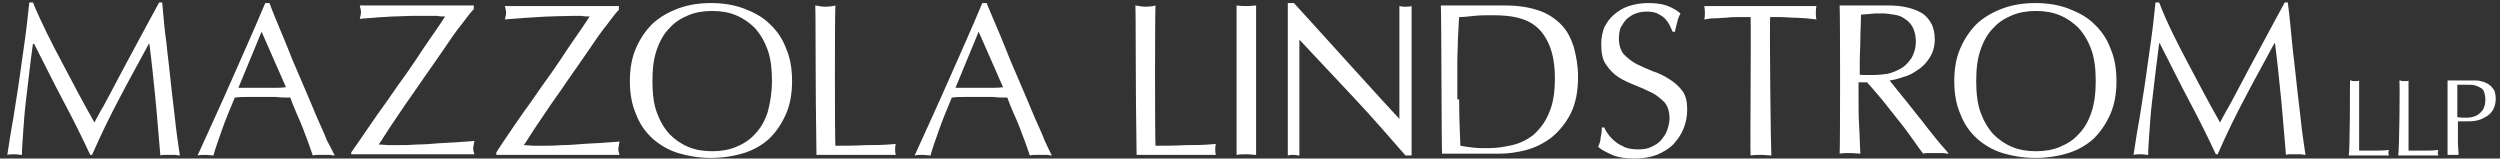 <?xml version="1.0" encoding="utf-8"?>
<!-- Generator: Adobe Illustrator 25.3.1, SVG Export Plug-In . SVG Version: 6.00 Build 0)  -->
<svg version="1.1" id="Layer_1" xmlns="http://www.w3.org/2000/svg" xmlns:xlink="http://www.w3.org/1999/xlink" x="0px" y="0px"
	 viewBox="0 0 410 26" style="enable-background:new 0 0 410 26;" xml:space="preserve">
<rect x="0" y="0" width="410" height="26" fill="#333333" stroke="none"/>
<style type="text/css">
	.st0{fill:#FFFFFF;}
</style>
<g>
	<path class="st0" d="M10.2,10.3c1.7,3.2,3.4,6.5,5.3,9.8c0.2-0.5,0.6-1.1,1-1.9c0.5-0.8,1-1.8,1.6-2.9c0.6-1.1,1.2-2.3,1.9-3.6
		c0.7-1.3,1.4-2.6,2.1-3.9c0.7-1.3,1.4-2.6,2.1-3.9c0.7-1.3,1.3-2.4,1.9-3.5h0.5C26.8,2.8,27,5,27.3,7.1c0.2,2.1,0.5,4.2,0.7,6.3
		c0.2,2.1,0.5,4.1,0.7,6.1c0.2,2,0.5,4,0.8,6c-0.3,0-0.6-0.1-0.8-0.1c-0.3,0-0.6,0-0.8,0s-0.6,0-0.8,0c-0.3,0-0.6,0-0.8,0.1
		c-0.3-3.2-0.5-6.2-0.8-9.2c-0.3-3-0.6-6-1-9.1h-0.1c-1.6,3-3.3,6-4.8,8.9c-1.6,3-3.1,6.1-4.5,9.3h-0.3c-1.4-3-2.9-6-4.5-9
		c-1.6-3-3.1-6.1-4.7-9.2H5.4C5.2,8.6,5,10.2,4.8,11.9c-0.2,1.7-0.4,3.4-0.6,5.1c-0.2,1.7-0.3,3.3-0.4,4.7c-0.1,1.5-0.2,2.7-0.2,3.7
		c-0.4,0-0.8-0.1-1.2-0.1c-0.5,0-0.9,0-1.2,0.1c0.3-1.9,0.6-4,1-6.1c0.3-2.1,0.7-4.3,1-6.5c0.3-2.2,0.6-4.3,0.9-6.4
		c0.3-2.1,0.5-4.1,0.7-6h0.6C6.8,3.8,8.5,7.1,10.2,10.3z"/>
	<path class="st0" d="M54.9,25.5c-0.3,0-0.6-0.1-0.9-0.1c-0.3,0-0.6,0-0.9,0c-0.3,0-0.6,0-0.9,0c-0.3,0-0.6,0-0.9,0.1
		c-0.2-0.5-0.4-1.2-0.7-2c-0.3-0.8-0.6-1.6-0.9-2.4c-0.3-0.8-0.7-1.7-1.1-2.6c-0.4-0.9-0.7-1.7-1-2.5c-0.8,0-1.5,0-2.3-0.1
		c-0.8,0-1.6,0-2.4,0c-0.7,0-1.5,0-2.2,0c-0.7,0-1.4,0-2.2,0.1c-0.8,1.9-1.5,3.6-2.1,5.3c-0.6,1.7-1.1,3.1-1.4,4.2
		c-0.4,0-0.8-0.1-1.3-0.1c-0.5,0-0.9,0-1.3,0.1c1.9-4.2,3.8-8.3,5.6-12.4c1.8-4.1,3.7-8.3,5.5-12.6h0.7C44.7,1.9,45.3,3.3,46,5
		c0.7,1.6,1.3,3.2,2,4.9c0.7,1.6,1.4,3.3,2.1,4.9c0.7,1.6,1.3,3.1,1.9,4.5c0.6,1.4,1.2,2.6,1.6,3.7C54.2,24.1,54.6,24.9,54.9,25.5z
		 M39.1,14.4c0.6,0,1.3,0,1.9,0c0.7,0,1.3,0,1.9,0c0.7,0,1.3,0,2,0c0.7,0,1.3,0,2-0.1l-4-9.1L39.1,14.4z"/>
	<path class="st0" d="M60.5,20.8c1-1.5,2.1-3,3.1-4.4c1-1.5,2.1-3,3.1-4.4c1-1.4,1.9-2.8,2.7-4c0.8-1.2,1.6-2.3,2.2-3.2
		c0.6-0.9,1.1-1.6,1.4-2.1c-0.4,0-0.9,0-1.3-0.1c-0.4,0-0.8,0-1.2,0c-0.9,0-1.8,0-2.9,0c-1,0-2.1,0.1-3.2,0.1
		c-1.1,0.1-2.1,0.1-3,0.2c-1,0.1-1.8,0.1-2.4,0.2c0.1-0.4,0.2-0.8,0.2-1.1c0-0.3-0.1-0.7-0.2-1.1c10.3,0,8.9,0,18.7,0v0.6
		c-0.5,0.5-1.1,1.3-2,2.5c-0.9,1.1-1.8,2.4-2.8,3.9c-1,1.5-2.1,3-3.2,4.6c-1.1,1.6-2.2,3.2-3.2,4.6c-1,1.5-1.9,2.8-2.7,4
		c-0.8,1.2-1.3,2.1-1.7,2.6c0.6,0,1.1,0.1,1.6,0.1c0.5,0,0.9,0,1.4,0c0.9,0,2,0,3.2-0.1c1.2,0,2.4-0.1,3.6-0.2
		c1.2-0.1,2.3-0.1,3.4-0.2c1.1-0.1,1.9-0.1,2.5-0.2c0,0.2-0.1,0.4-0.1,0.6c0,0.2-0.1,0.4-0.1,0.6c0,0.3,0.1,0.7,0.2,1
		c-0.9,0-19.7,0-20.2,0V25C58.5,23.7,59.5,22.3,60.5,20.8z"/>
	<path class="st0" d="M84.2,20.8c1-1.5,2.1-3,3.1-4.4c1-1.5,2.1-3,3.1-4.4c1-1.4,1.9-2.8,2.7-4c0.8-1.2,1.6-2.3,2.2-3.2
		c0.6-0.9,1.1-1.6,1.4-2.1c-0.4,0-0.9,0-1.3-0.1c-0.4,0-0.8,0-1.2,0c-0.9,0-5,0.1-6,0.2c-1.1,0.1-2.1,0.1-3,0.2
		c-1,0.1-1.8,0.1-2.4,0.2c0.1-0.4,0.2-0.8,0.2-1.1c0-0.3-0.1-0.7-0.2-1.1c7,0,7.9,0,18.7,0v0.6c-0.5,0.5-1.1,1.3-2,2.5
		c-0.9,1.1-1.8,2.4-2.8,3.9c-1,1.5-2.1,3-3.2,4.6c-1.1,1.6-2.2,3.2-3.2,4.6c-1,1.5-1.9,2.8-2.7,4c-0.8,1.2-1.3,2.1-1.7,2.6
		c0.6,0,1.1,0.1,1.6,0.1c0.5,0,0.9,0,1.4,0c0.9,0,2,0,3.2-0.1c1.2,0,2.4-0.1,3.6-0.2c1.2-0.1,2.3-0.1,3.4-0.2
		c1.1-0.1,1.9-0.1,2.5-0.2c0,0.2-0.1,0.4-0.1,0.6c0,0.2-0.1,0.4-0.1,0.6c0,0.3,0.1,0.7,0.2,1c-0.9,0-19.7,0-20.2,0V25
		C82.2,23.7,83.2,22.3,84.2,20.8z"/>
	<path class="st0" d="M103.3,13.3c0-2,0.3-3.8,1-5.4c0.7-1.6,1.6-2.9,2.7-4c1.2-1.1,2.6-1.9,4.2-2.5c1.6-0.6,3.4-0.9,5.4-0.9
		c2,0,3.8,0.3,5.4,0.9c1.6,0.6,3.1,1.4,4.2,2.5c1.2,1.1,2.1,2.4,2.7,4c0.7,1.6,1,3.4,1,5.4c0,2-0.3,3.8-1,5.4
		c-0.7,1.6-1.6,2.9-2.7,4c-1.2,1.1-2.6,1.9-4.2,2.4c-1.6,0.5-3.5,0.8-5.4,0.8c-2,0-3.7-0.3-5.4-0.8c-1.6-0.5-3.1-1.4-4.2-2.4
		c-1.2-1.1-2.1-2.4-2.7-4C103.6,17.1,103.3,15.3,103.3,13.3z M126.6,13.3c0-2-0.2-3.7-0.7-5.1c-0.5-1.4-1.2-2.6-2.1-3.6
		c-0.9-0.9-1.9-1.6-3.1-2.1c-1.2-0.5-2.5-0.7-3.9-0.7c-1.4,0-2.7,0.2-3.9,0.7c-1.2,0.5-2.2,1.1-3.1,2.1c-0.9,0.9-1.6,2.1-2.1,3.6
		c-0.5,1.4-0.7,3.1-0.7,5.1c0,2,0.2,3.7,0.7,5.1c0.5,1.4,1.2,2.6,2.1,3.6c0.9,0.9,1.9,1.6,3.1,2.1c1.2,0.5,2.5,0.7,3.9,0.7
		c1.4,0,2.7-0.2,3.9-0.7c1.2-0.5,2.2-1.1,3.1-2.1c0.9-0.9,1.6-2.1,2.1-3.6C126.3,16.9,126.6,15.2,126.6,13.3z"/>
	<path class="st0" d="M172.5,25.5c-0.3,0-0.6-0.1-0.9-0.1c-0.3,0-0.6,0-0.9,0c-0.3,0-0.6,0-0.9,0c-0.3,0-0.6,0-0.9,0.1
		c-0.2-0.5-0.4-1.2-0.7-2c-0.3-0.8-0.6-1.6-0.9-2.4c-0.3-0.8-0.7-1.7-1.1-2.6c-0.4-0.9-0.7-1.7-1-2.5c-0.8,0-1.5,0-2.3-0.1
		c-0.8,0-1.6,0-2.4,0c-0.7,0-1.5,0-2.2,0c-0.7,0-1.4,0-2.2,0.1c-0.8,1.9-1.5,3.6-2.1,5.3c-0.6,1.7-1.1,3.1-1.4,4.2
		c-0.4,0-0.8-0.1-1.3-0.1c-0.5,0-0.9,0-1.3,0.1c1.9-4.2,3.8-8.3,5.6-12.4c1.8-4.1,3.7-8.3,5.5-12.6h0.7c0.6,1.4,1.2,2.9,1.9,4.5
		c0.7,1.6,1.3,3.2,2,4.9c0.7,1.6,1.4,3.3,2.1,4.9c0.7,1.6,1.3,3.1,1.9,4.5c0.6,1.4,1.2,2.6,1.6,3.7
		C171.8,24.1,172.2,24.9,172.5,25.5z M156.7,14.4c0.6,0,1.3,0,1.9,0c0.7,0,1.3,0,1.9,0c0.7,0,1.3,0,2,0c0.7,0,1.3,0,2-0.1l-4-9.1
		L156.7,14.4z"/>
	<path class="st0" d="M385.4,13.2c0.2,0,0.3,0,0.4,0.1c0.1,0,0.3,0,0.4,0c0.1,0,0.2,0,0.3,0c0.1,0,0.3,0,0.4-0.1
		c0,0.8,0,10.6,0,11.5c0.8,0,1.7,0,2.4,0c0.8,0,1.5,0,2.5-0.1c-0.1,0.2-0.1,0.3-0.1,0.5c0,0.1,0,0.2,0.1,0.4c-3.4,0-3.1,0-6.6,0
		C385.4,24.7,385.4,14,385.4,13.2z"/>
	<path class="st0" d="M393.5,13.2c0.2,0,0.3,0,0.4,0.1c0.1,0,0.3,0,0.4,0c0.1,0,0.2,0,0.3,0c0.1,0,0.3,0,0.4-0.1
		c0,0.8,0,10.6,0,11.5c0.8,0,1.7,0,2.4,0c0.8,0,1.5,0,2.5-0.1c-0.1,0.2-0.1,0.3-0.1,0.5c0,0.1,0,0.2,0.1,0.4c-3.4,0-3.1,0-6.6,0
		C393.5,24.7,393.6,14,393.5,13.2z"/>
	<path class="st0" d="M133.7,0.9c0.3,0,0.9,0.2,1.6,0.2c0.7,0,1.4-0.1,1.7-0.2c-0.1,1.6-0.1,21.2,0,23c1.7,0,3.3,0,4.9-0.1
		c1.5,0,3.1,0,5-0.2c-0.1,0.5-0.1,0.6-0.1,0.9c0,0.3,0,0.5,0.1,0.9c-3.3,0-3.3,0-13,0C133.7,13.4,133.8,2.5,133.7,0.9z"/>
	<path class="st0" d="M186.2,0.9c0.3,0,0.9,0.2,1.6,0.2c0.7,0,1.4-0.1,1.7-0.2c-0.1,1.6-0.1,21.2,0,23c1.7,0,3.3,0,4.9-0.1
		c1.5,0,3.1,0,5-0.2c-0.1,0.5-0.1,0.6-0.1,0.9c0,0.3,0,0.5,0.1,0.9c-3.3,0-3.3,0-13,0C186.2,13.4,186.3,2.5,186.2,0.9z"/>
	<path class="st0" d="M222.2,16.2c-3.1-3.3-6-6.4-9.1-9.7c0,0.7,0,18.8,0,19c-0.4,0-0.5-0.1-1-0.1c-0.6,0-0.5,0-0.9,0.1
		c0-0.2,0-24.2,0-25h1c1.5,1.6,16.2,17.9,17.3,19c0,0,0-16.3,0-18.5c0.5,0.1,0.6,0.1,1,0.1c0.3,0,0.6,0,1-0.1c0,0.6,0,24.3,0,24.5
		h-1C227.7,22.3,225.3,19.5,222.2,16.2z"/>
	<path class="st0" d="M236.3,0.9c0.9,0,9.7,0,10.6,0c2.1,0,3.9,0.3,5.4,0.8c1.5,0.5,2.7,1.3,3.7,2.3c1,1,1.6,2.2,2.1,3.7
		c0.4,1.5,0.7,3.1,0.7,4.9c0,2.4-0.4,4.4-1.2,6c-0.8,1.6-1.9,2.9-3.1,3.9c-1.3,1-2.7,1.7-4.2,2.1c-1.5,0.4-3,0.6-4.4,0.6
		c-0.8,0-8.6,0-9.4,0C236.4,24,236.4,2.5,236.3,0.9z M239.3,16.3c0,2.6,0.1,5.1,0.2,7.6c0.5,0.1,1.2,0.2,2,0.3
		c0.9,0.1,1.7,0.1,2.6,0.1c1.3,0,2.6-0.2,3.9-0.5c1.3-0.3,2.5-0.9,3.5-1.7c1-0.9,1.9-2,2.5-3.5c0.7-1.5,1-3.4,1-5.8
		c0-2.1-0.3-3.8-0.8-5.1c-0.5-1.3-1.2-2.4-2.1-3.2c-0.9-0.8-2-1.3-3.2-1.6c-1.2-0.3-2.6-0.4-4.1-0.4c-1.1,0-2.1,0-3,0.1
		c-0.9,0.1-1.8,0.2-2.5,0.2c-0.1,1.1-0.1,2.3-0.2,3.6c0,1.2-0.1,2.5-0.1,3.8V16.3z"/>
	<path class="st0" d="M263.8,22.1c0.3,0.4,0.7,0.8,1.2,1.2c0.5,0.4,1,0.6,1.6,0.9c0.6,0.2,1.3,0.3,2.1,0.3c0.8,0,1.5-0.1,2.1-0.4
		c0.6-0.3,1.2-0.6,1.6-1.1c0.4-0.5,0.8-1,1-1.6c0.2-0.6,0.4-1.3,0.4-2c0-1.1-0.3-2-0.8-2.6c-0.6-0.6-1.3-1.2-2.1-1.6
		c-0.8-0.4-1.7-0.8-2.7-1.2c-1-0.4-1.9-0.8-2.7-1.3c-0.8-0.5-1.5-1.2-2.1-2.1c-0.6-0.8-0.8-2-0.8-3.4c0-1,0.2-1.9,0.5-2.7
		c0.4-0.8,0.9-1.5,1.6-2.1c0.7-0.6,1.5-1.1,2.4-1.4c1-0.3,2-0.5,3.2-0.5c1.1,0,2.1,0.1,3,0.4c0.8,0.3,1.6,0.7,2.3,1.3
		c-0.2,0.4-0.4,0.8-0.5,1.3c-0.1,0.5-0.3,1-0.4,1.7h-0.4c-0.1-0.3-0.3-0.7-0.5-1.1c-0.2-0.4-0.5-0.8-0.8-1.1
		c-0.3-0.3-0.8-0.6-1.2-0.8c-0.5-0.2-1-0.3-1.7-0.3c-0.7,0-1.3,0.1-1.8,0.3c-0.6,0.2-1,0.5-1.5,0.9c-0.4,0.4-0.7,0.9-1,1.4
		c-0.2,0.5-0.3,1.1-0.3,1.8c0,1.1,0.3,2,0.8,2.6c0.6,0.6,1.3,1.2,2.1,1.6c0.8,0.4,1.7,0.8,2.7,1.2c1,0.3,1.9,0.8,2.7,1.3
		c0.8,0.5,1.5,1.1,2.1,1.9c0.6,0.8,0.8,1.8,0.8,3.1c0,1.1-0.2,2.1-0.6,3.1c-0.4,1-1,1.8-1.7,2.6c-0.7,0.7-1.7,1.3-2.7,1.7
		c-1.1,0.4-2.3,0.6-3.7,0.6c-1.5,0-2.7-0.2-3.6-0.6c-0.9-0.4-1.7-0.8-2.3-1.3c0.2-0.5,0.4-1,0.4-1.5c0.1-0.4,0.2-1,0.2-1.7h0.4
		C263.2,21.2,263.5,21.7,263.8,22.1z"/>
	<path class="st0" d="M287.1,2.8c-0.6,0-1.3,0-1.9,0c-0.7,0-1.4,0-2,0.1c-0.7,0-1.3,0.1-2,0.1c-0.6,0-1.2,0.1-1.7,0.2
		c0.1-0.4,0.1-0.8,0.1-1.1c0-0.3,0-0.6-0.1-1.1c13.1,0,5.9,0,18.4,0c-0.1,0.5-0.1,0.9-0.1,1.1c0,0.3,0,0.7,0.1,1.1
		c-0.5-0.1-1.1-0.1-1.7-0.2c-0.6,0-1.3-0.1-2-0.1c-0.7,0-1.4-0.1-2-0.1c-0.7,0-1.3,0-1.9,0c-0.1,2.5,0.1,21.2,0.2,22.7
		c-0.5,0-1.1-0.1-1.7-0.1c-0.6,0-1.2,0-1.7,0.1C287,24,287.2,5.2,287.1,2.8z"/>
	<path class="st0" d="M301.7,0.9c0.7,0,7.4,0,8.1,0c1,0,2,0.1,2.9,0.3c0.9,0.2,1.7,0.5,2.4,0.9c0.7,0.4,1.2,1,1.6,1.7
		s0.6,1.6,0.6,2.7c0,1.1-0.3,2.1-0.8,2.9c-0.5,0.8-1.1,1.5-1.9,2c-0.7,0.5-1.5,1-2.4,1.2c-0.8,0.3-1.6,0.5-2.3,0.6
		c0.3,0.4,0.7,0.9,1.2,1.5c0.5,0.6,1.1,1.4,1.7,2.1c0.6,0.8,1.3,1.6,1.9,2.4c0.7,0.8,1.3,1.7,1.9,2.4c0.6,0.8,1.2,1.5,1.7,2.1
		c0.5,0.6,1,1.1,1.3,1.5c-0.4,0-0.7-0.1-1.1-0.1c-0.4,0-0.7,0-1.1,0c-0.3,0-0.7,0-1,0c-0.4,0-0.7,0-1,0.1c-0.4-0.5-0.9-1.2-1.6-2.2
		c-0.7-1-1.5-2.1-2.4-3.2c-0.9-1.1-1.8-2.3-2.7-3.4c-0.9-1.1-1.8-2.1-2.5-2.9h-1.4v2.6c0,1.6,0,3.1,0.1,4.6c0.1,1.5,0.1,3,0.2,4.5
		c-0.5,0-1.1-0.1-1.7-0.1c-0.6,0-1.2,0-1.7,0.1C301.8,24,301.8,2.5,301.7,0.9z M304.9,12.2c0.3,0.1,0.7,0.1,1.1,0.1
		c0.4,0,0.8,0,1.3,0c0.7,0,1.5-0.1,2.3-0.2c0.8-0.2,1.5-0.5,2.2-0.9c0.7-0.4,1.2-1,1.7-1.7c0.4-0.7,0.7-1.6,0.7-2.7
		c0-0.9-0.2-1.7-0.5-2.3c-0.3-0.6-0.8-1.1-1.3-1.4c-0.5-0.4-1.1-0.6-1.8-0.7c-0.6-0.1-1.3-0.2-1.9-0.2c-0.8,0-1.5,0-2.1,0.1
		c-0.5,0-1,0.1-1.4,0.1c0,1.3-0.1,2.6-0.1,3.9c0,1.3-0.1,2.6-0.1,3.9V12.2z"/>
	<path class="st0" d="M320.5,13.3c0-2,0.3-3.8,1-5.4c0.7-1.6,1.6-2.9,2.7-4c1.2-1.1,2.6-1.9,4.2-2.5c1.6-0.6,3.4-0.9,5.4-0.9
		c2,0,3.8,0.3,5.4,0.9c1.6,0.6,3.1,1.4,4.2,2.5c1.2,1.1,2.1,2.4,2.7,4c0.7,1.6,1,3.4,1,5.4c0,2-0.3,3.8-1,5.4
		c-0.7,1.6-1.6,2.9-2.7,4c-1.2,1.1-2.6,1.9-4.2,2.4c-1.6,0.5-3.5,0.8-5.4,0.8c-2,0-3.7-0.3-5.4-0.8c-1.6-0.5-3.1-1.4-4.2-2.4
		c-1.2-1.1-2.1-2.4-2.7-4C320.8,17.1,320.5,15.3,320.5,13.3z M343.7,13.3c0-2-0.2-3.7-0.7-5.1c-0.5-1.4-1.2-2.6-2.1-3.6
		c-0.9-0.9-1.9-1.6-3.1-2.1c-1.2-0.5-2.5-0.7-3.9-0.7c-1.4,0-2.7,0.2-3.9,0.7c-1.2,0.5-2.2,1.1-3.1,2.1c-0.9,0.9-1.6,2.1-2.1,3.6
		c-0.5,1.4-0.7,3.1-0.7,5.1c0,2,0.2,3.7,0.7,5.1c0.5,1.4,1.2,2.6,2.1,3.6c0.9,0.9,1.9,1.6,3.1,2.1c1.2,0.5,2.5,0.7,3.9,0.7
		c1.4,0,2.7-0.2,3.9-0.7c1.2-0.5,2.2-1.1,3.1-2.1c0.9-0.9,1.6-2.1,2.1-3.6C343.5,16.9,343.7,15.2,343.7,13.3z"/>
	<path class="st0" d="M358.8,10.3c1.7,3.2,3.4,6.5,5.3,9.8c0.2-0.5,0.6-1.1,1-1.9c0.5-0.8,1-1.8,1.6-2.9c0.6-1.1,1.2-2.3,1.9-3.6
		c0.7-1.3,1.4-2.6,2.1-3.9c0.7-1.3,1.4-2.6,2.1-3.9c0.7-1.3,1.3-2.4,1.9-3.5h0.5c0.3,2.3,0.5,4.5,0.7,6.6c0.2,2.1,0.5,4.2,0.7,6.3
		c0.2,2.1,0.5,4.1,0.7,6.1c0.2,2,0.5,4,0.8,6c-0.3,0-0.6-0.1-0.8-0.1c-0.3,0-0.6,0-0.8,0s-0.6,0-0.8,0c-0.3,0-0.6,0-0.8,0.1
		c-0.3-3.2-0.5-6.2-0.8-9.2c-0.3-3-0.6-6-1-9.1h-0.1c-1.6,3-3.3,6-4.8,8.9c-1.6,3-3.1,6.1-4.5,9.3h-0.3c-1.4-3-2.9-6-4.5-9
		c-1.6-3-3.1-6.1-4.7-9.2h-0.1c-0.2,1.5-0.4,3.1-0.6,4.8c-0.2,1.7-0.4,3.4-0.6,5.1c-0.2,1.7-0.3,3.3-0.4,4.7
		c-0.1,1.5-0.2,2.7-0.2,3.7c-0.4,0-0.8-0.1-1.2-0.1c-0.5,0-0.9,0-1.2,0.1c0.3-1.9,0.6-4,1-6.1c0.3-2.1,0.7-4.3,1-6.5
		c0.3-2.2,0.6-4.3,0.9-6.4c0.3-2.1,0.5-4.1,0.7-6h0.6C355.4,3.8,357.1,7.1,358.8,10.3z"/>
	<path class="st0" d="M202.8,0.9c0.3,0,0.5,0.1,1.6,0.1c0.7,0,1.3-0.1,1.6-0.1c0,1.8,0,22.8,0,24.5c-0.5,0-0.9-0.1-1.6-0.1
		c-0.6,0-1,0-1.6,0.1C202.8,23.3,202.8,3.1,202.8,0.9z"/>
	<g>
		<path class="st0" d="M401.4,13.2c4.5,0,4.3,0,4.6,0c0.3,0,0.5,0,0.8,0.1c0.3,0.1,0.6,0.1,0.9,0.3c0.3,0.1,0.5,0.3,0.8,0.5
			c0.2,0.2,0.4,0.5,0.6,0.8c0.1,0.3,0.2,0.8,0.2,1.3c0,0.8-0.2,1.4-0.5,1.9c-0.3,0.5-0.8,0.9-1.2,1.1c-0.5,0.3-1,0.5-1.6,0.6
			c-0.6,0.1-1,0.1-1.5,0.1c-0.3,0-0.5,0-0.7,0c-0.2,0-0.5,0-0.7,0v1c0,0.8,0,1.6,0,2.3c0,0.8,0.1,1.5,0.1,2.2c-0.3,0-0.6,0-0.9,0
			c-0.3,0-0.6,0-0.9,0C401.4,24.7,401.4,14,401.4,13.2z M403,19.2c0.4,0.1,0.8,0.1,1.3,0.1c0.4,0,0.7,0,1.1-0.1
			c0.4-0.1,0.8-0.2,1.1-0.5c0.3-0.2,0.6-0.5,0.8-0.9c0.2-0.4,0.3-0.9,0.3-1.5c0-0.5-0.1-0.9-0.2-1.2c-0.1-0.3-0.3-0.6-0.6-0.7
			c-0.3-0.2-0.6-0.3-0.9-0.4c-0.4-0.1-0.8-0.1-1.2-0.1H403V19.2z"/>
	</g>
</g>
</svg>
